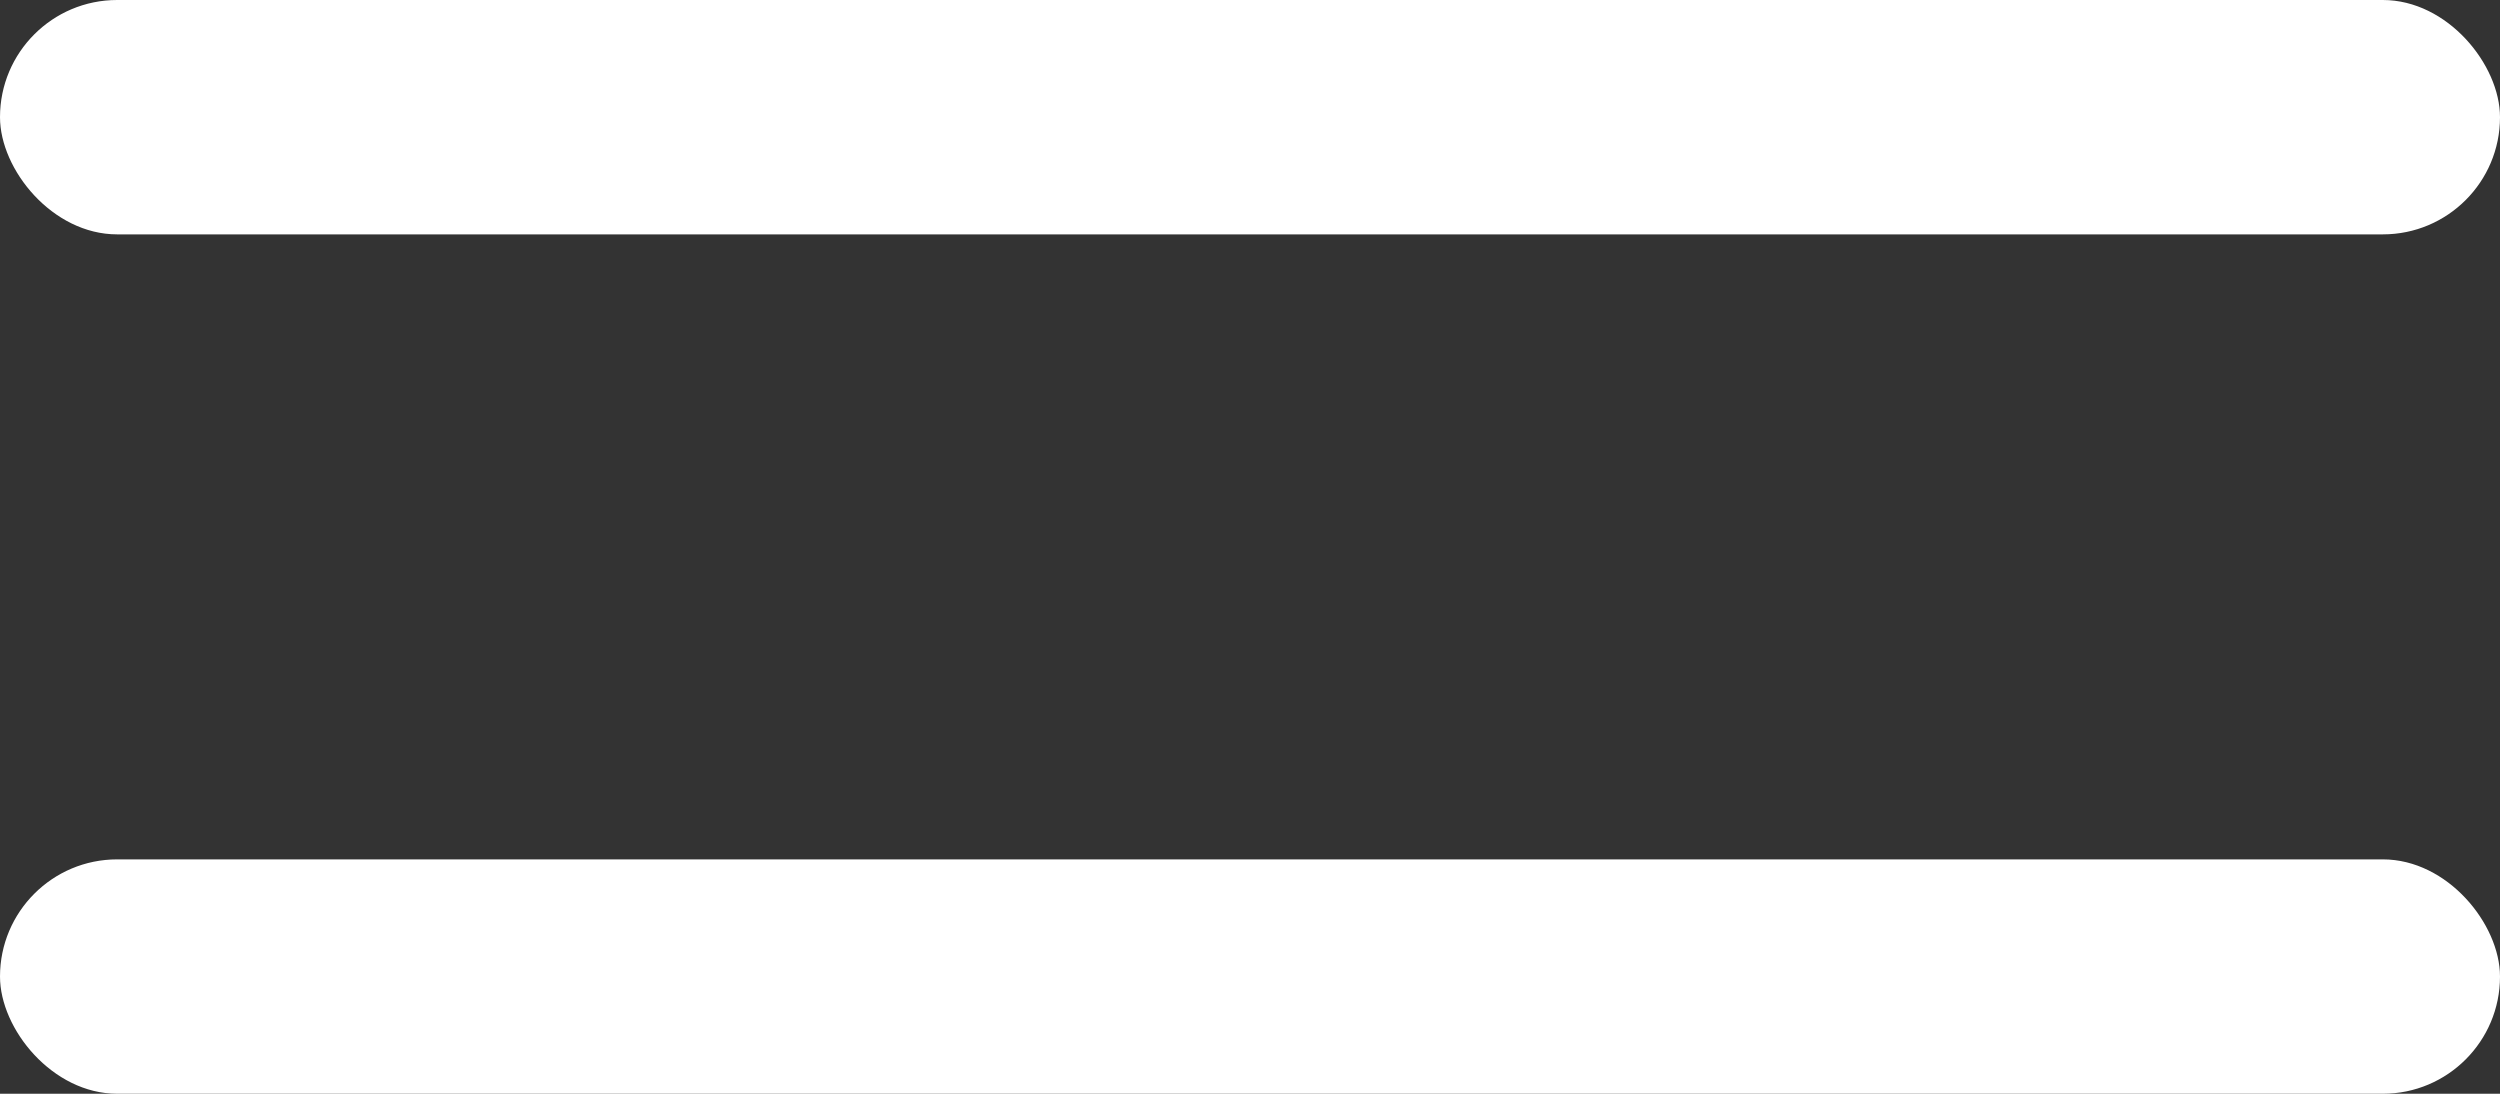 <?xml version="1.0" encoding="UTF-8"?> <svg xmlns="http://www.w3.org/2000/svg" width="32" height="14" viewBox="0 0 32 14" fill="none"><rect x="0" y="0" width="32" height="14" fill="#333333" stroke="none"/> <rect width="32" height="3" rx="1.5" fill="white"></rect> <rect y="11" width="32" height="3" rx="1.5" fill="white"></rect> </svg> 